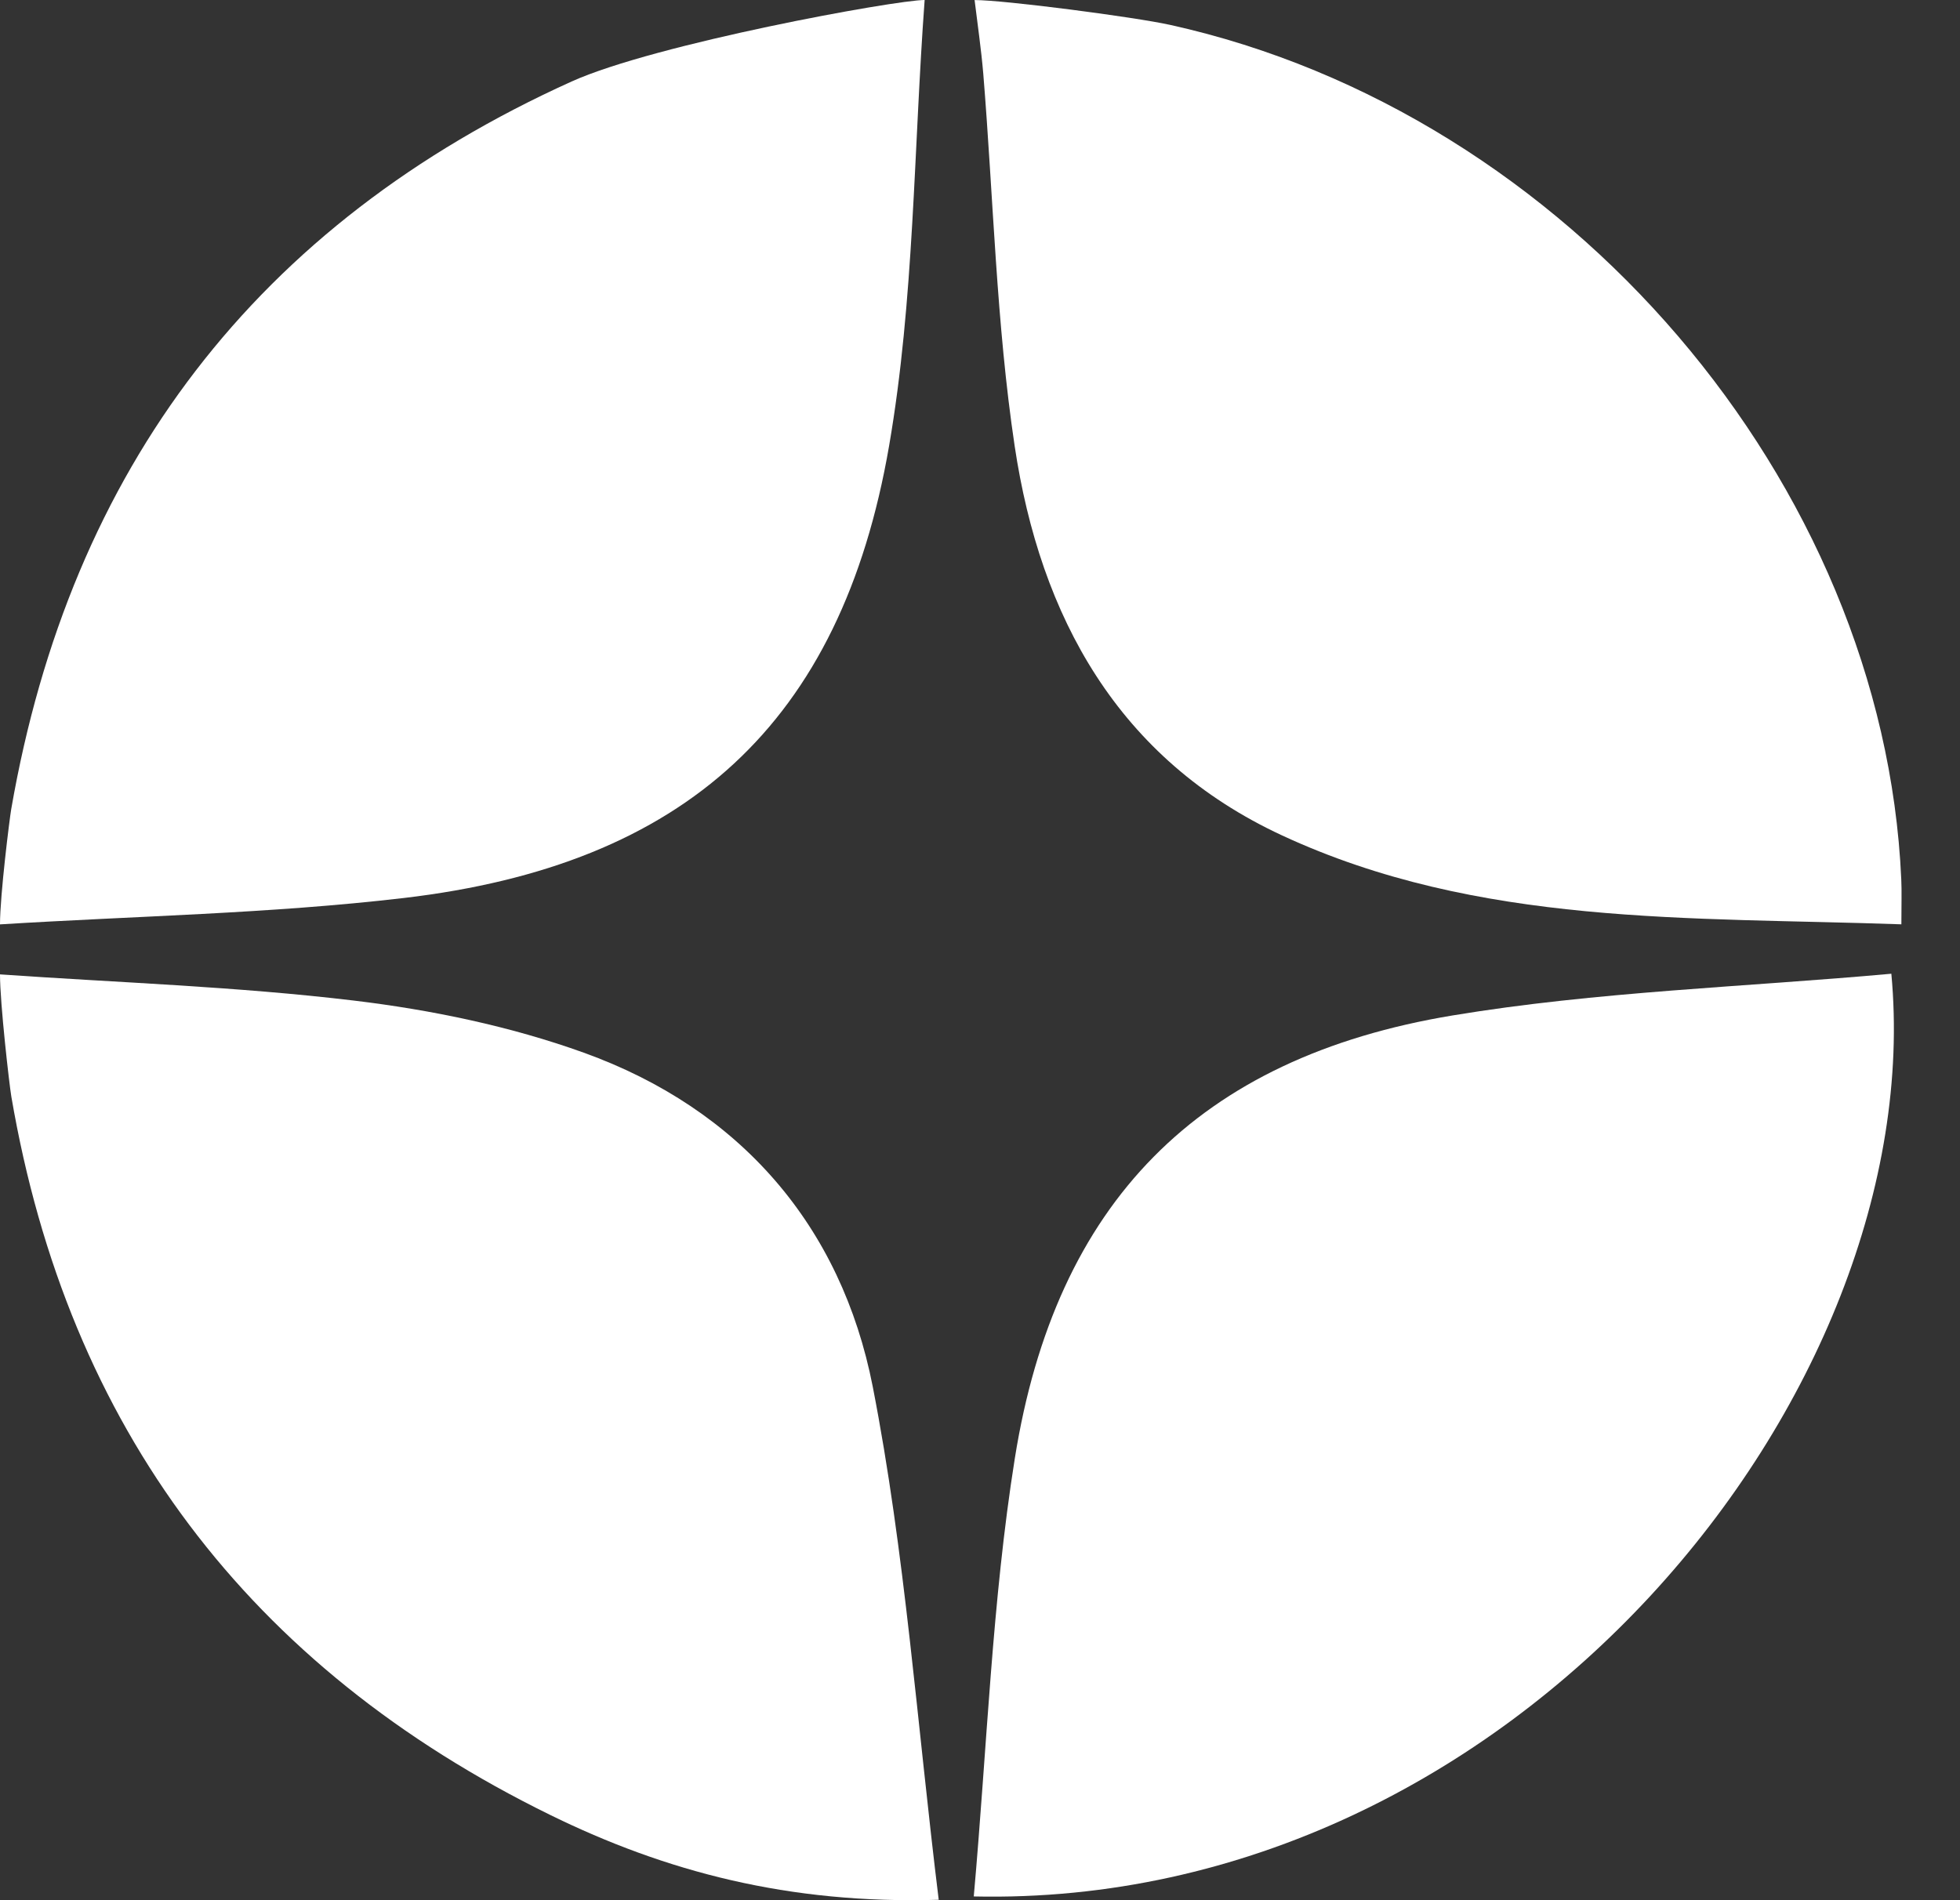<svg width="33" height="32" viewBox="0 0 33 32" fill="none" xmlns="http://www.w3.org/2000/svg">
<rect x="0" y="0" width="33" height="32" fill="#333333" stroke="none"/>
<path d="M15.568 0C15.383 2.506 15.394 5.047 14.969 7.511C14.161 12.187 11.53 14.568 6.796 15.123C4.545 15.387 2.266 15.426 0 15.567C0 15.076 0.161 13.789 0.189 13.626C1.185 7.886 4.327 3.767 9.623 1.373C11.032 0.737 15.077 0 15.568 0Z" fill="white"/>
<path d="M0 16.409C1.987 16.548 3.982 16.613 5.957 16.85C7.266 17.007 8.592 17.282 9.83 17.728C12.465 18.678 14.165 20.648 14.694 23.351C15.24 26.148 15.438 29.014 15.805 31.993C13.281 32.069 11.206 31.518 9.259 30.562C4.198 28.079 1.146 24.051 0.191 18.468C0.157 18.268 0 16.901 0 16.409Z" fill="white"/>
<path d="M19.705 0.42C26.39 1.9 31.713 8.12 32.011 14.806C32.021 15.013 32.013 15.22 32.013 15.566C28.449 15.44 24.892 15.604 21.584 14.068C18.822 12.785 17.514 10.384 17.084 7.514C16.774 5.443 16.726 3.333 16.555 1.24C16.52 0.826 16.459 0.414 16.409 0.001C16.9 0 19.096 0.285 19.705 0.42Z" fill="white"/>
<path d="M16.395 31.937C16.62 29.417 16.703 26.965 17.086 24.561C17.772 20.255 20.175 17.811 24.454 17.101C26.89 16.697 29.38 16.622 31.844 16.398C32.501 23.421 25.516 32.139 16.395 31.937Z" fill="white"/>
</svg>
